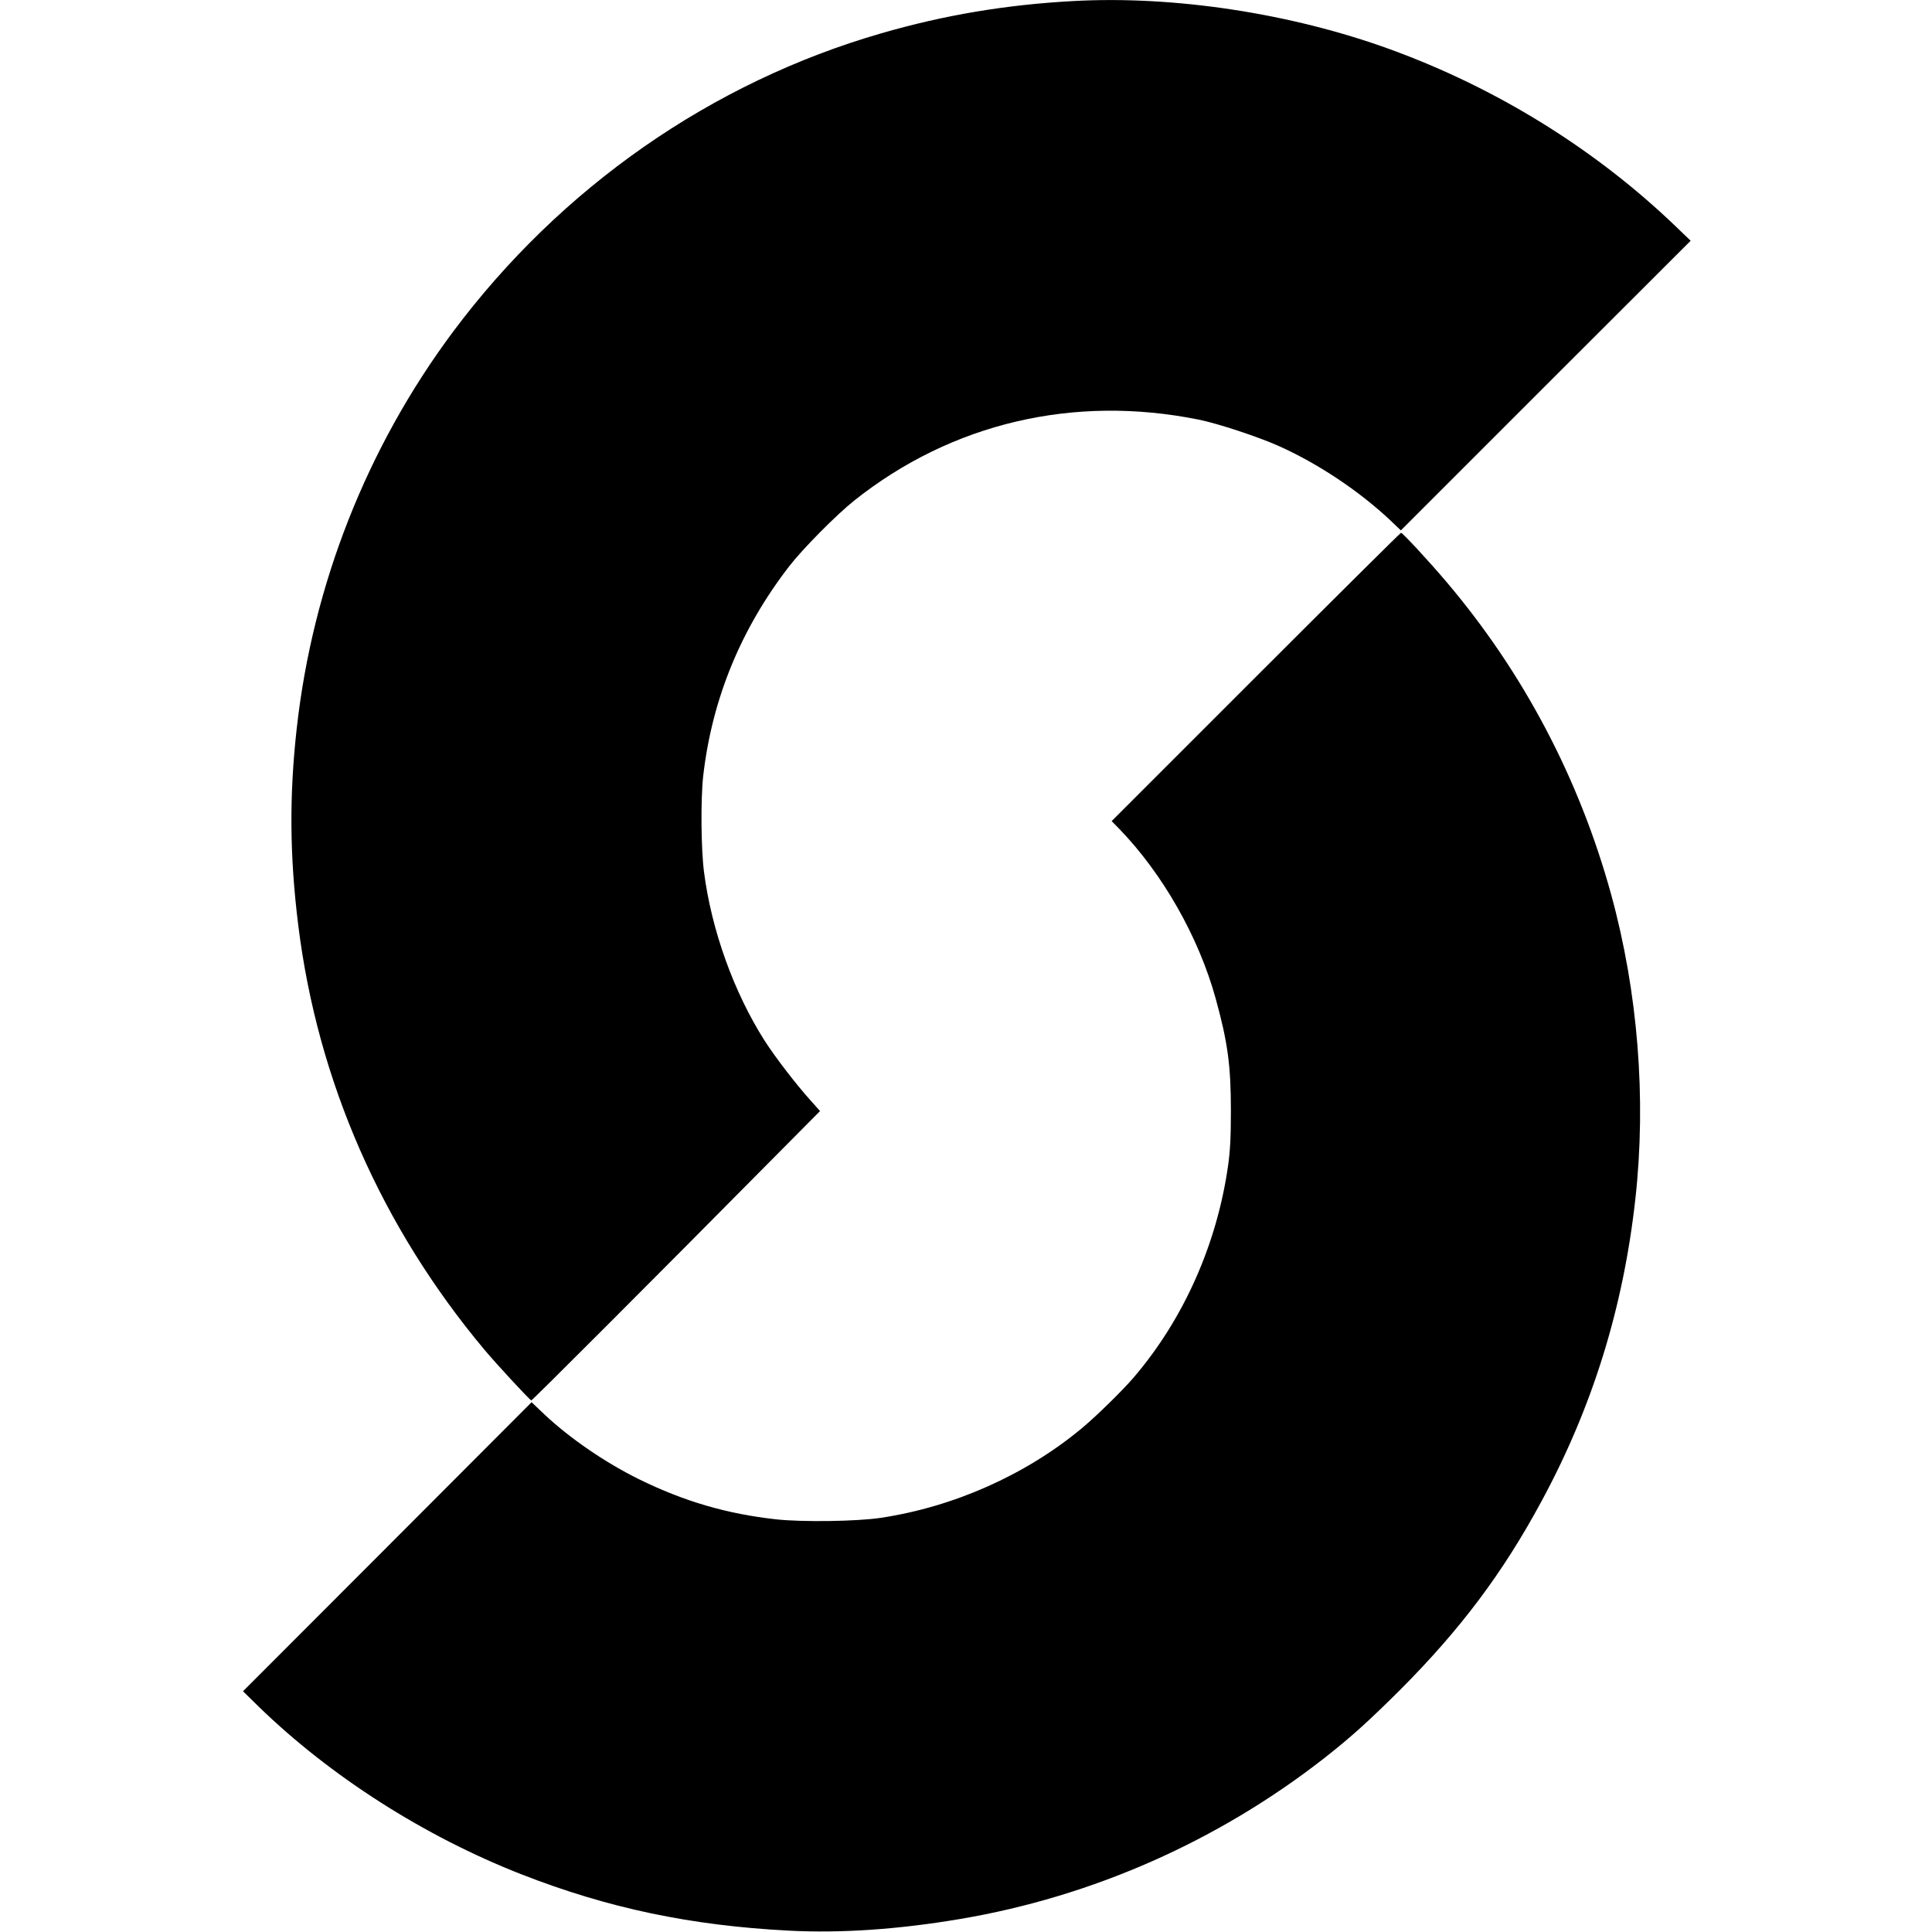 <svg xmlns="http://www.w3.org/2000/svg" width="1280pt" height="1280pt" viewBox="0 0 1280 1280" preserveAspectRatio="xMidYMid meet"><path d="M7110 12793 c-444 -24 -854 -93 -1269 -213 -1127 -325 -2127 -1023 -2841 -1980 -570 -766 -928 -1674 -1034 -2625 -50 -446 -47 -848 10 -1305 128 -1033 551 -1997 1234 -2813 77 -92 296 -329 310 -335 5 -2 783 776 1654 1656 l259 261 -59 66 c-101 112 -236 288 -308 400 -204 320 -353 735 -402 1120 -20 157 -22 484 -5 635 59 511 250 975 571 1390 89 115 313 341 430 434 645 513 1454 703 2281 536 125 -25 389 -112 527 -173 262 -117 535 -298 745 -496 l68 -65 960 960 960 959 -103 99 c-531 509 -1185 914 -1890 1170 -654 238 -1430 356 -2098 319z" transform="translate(0,1280) scale(0.1,-0.1)" fill="#000000"/><path d="M8320 8315 l-955 -955 51 -52 c288 -298 526 -717 638 -1123 80 -290 101 -443 101 -745 0 -176 -5 -268 -19 -365 -74 -519 -294 -1014 -624 -1400 -76 -89 -253 -262 -350 -342 -370 -306 -843 -516 -1326 -589 -159 -24 -522 -29 -694 -10 -326 36 -610 119 -907 265 -227 112 -460 272 -629 431 l-84 80 -956 -958 -956 -957 102 -100 c476 -463 1099 -861 1743 -1113 573 -224 1119 -339 1770 -373 347 -18 726 8 1135 77 877 148 1710 516 2415 1067 178 140 293 244 501 451 399 400 681 775 937 1250 338 625 542 1282 622 2005 73 662 17 1368 -161 2016 -211 766 -581 1469 -1091 2070 -116 137 -290 325 -301 325 -4 0 -437 -430 -962 -955z" transform="translate(0,1280) scale(0.1,-0.1)" fill="#000000"/></svg>